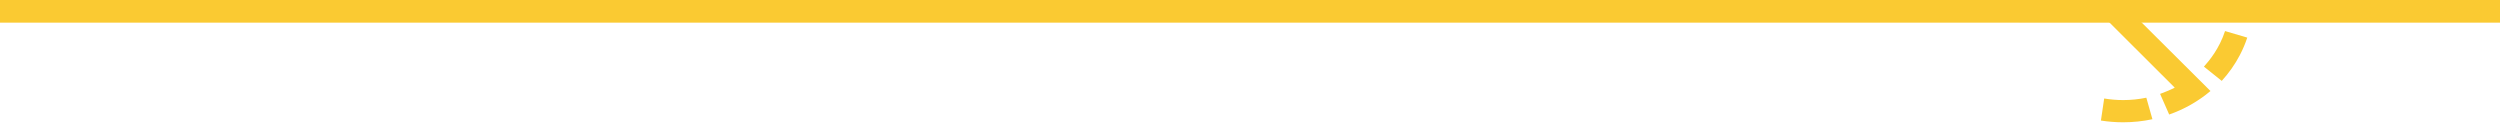 <svg width="1435" height="71" viewBox="0 0 1435 71" fill="none" xmlns="http://www.w3.org/2000/svg">
<rect width="1437" height="13" fill="#FACA32"/>
<path d="M1159 -0.001L1216.31 -0.001L1268.81 52.244C1261.78 58.17 1253.77 62.706 1245.11 65.734L1239.89 53.895C1245.93 51.633 1248.27 50.334 1248.3 50.308L1210.57 12.671L1159.18 12.671" fill="#FACA32"/>
<path d="M1289.93 21.598C1288.79 25.041 1287.36 28.406 1285.67 31.628C1282.9 36.929 1279.42 41.892 1275.28 46.427L1265.07 38.254L1265.05 38.254C1268.11 34.824 1273.85 27.99 1277.18 17.83L1289.93 21.585L1289.93 21.598Z" fill="#FACA32"/>
<path d="M1231.99 56.08C1227.71 56.975 1223.28 57.442 1218.72 57.442C1215 57.442 1211.34 57.13 1207.8 56.534L1205.93 69.194C1210.1 69.855 1214.37 70.192 1218.71 70.192C1224.42 70.192 1230.04 69.596 1235.49 68.428L1231.99 56.08Z" fill="#FACA32"/>
</svg>
